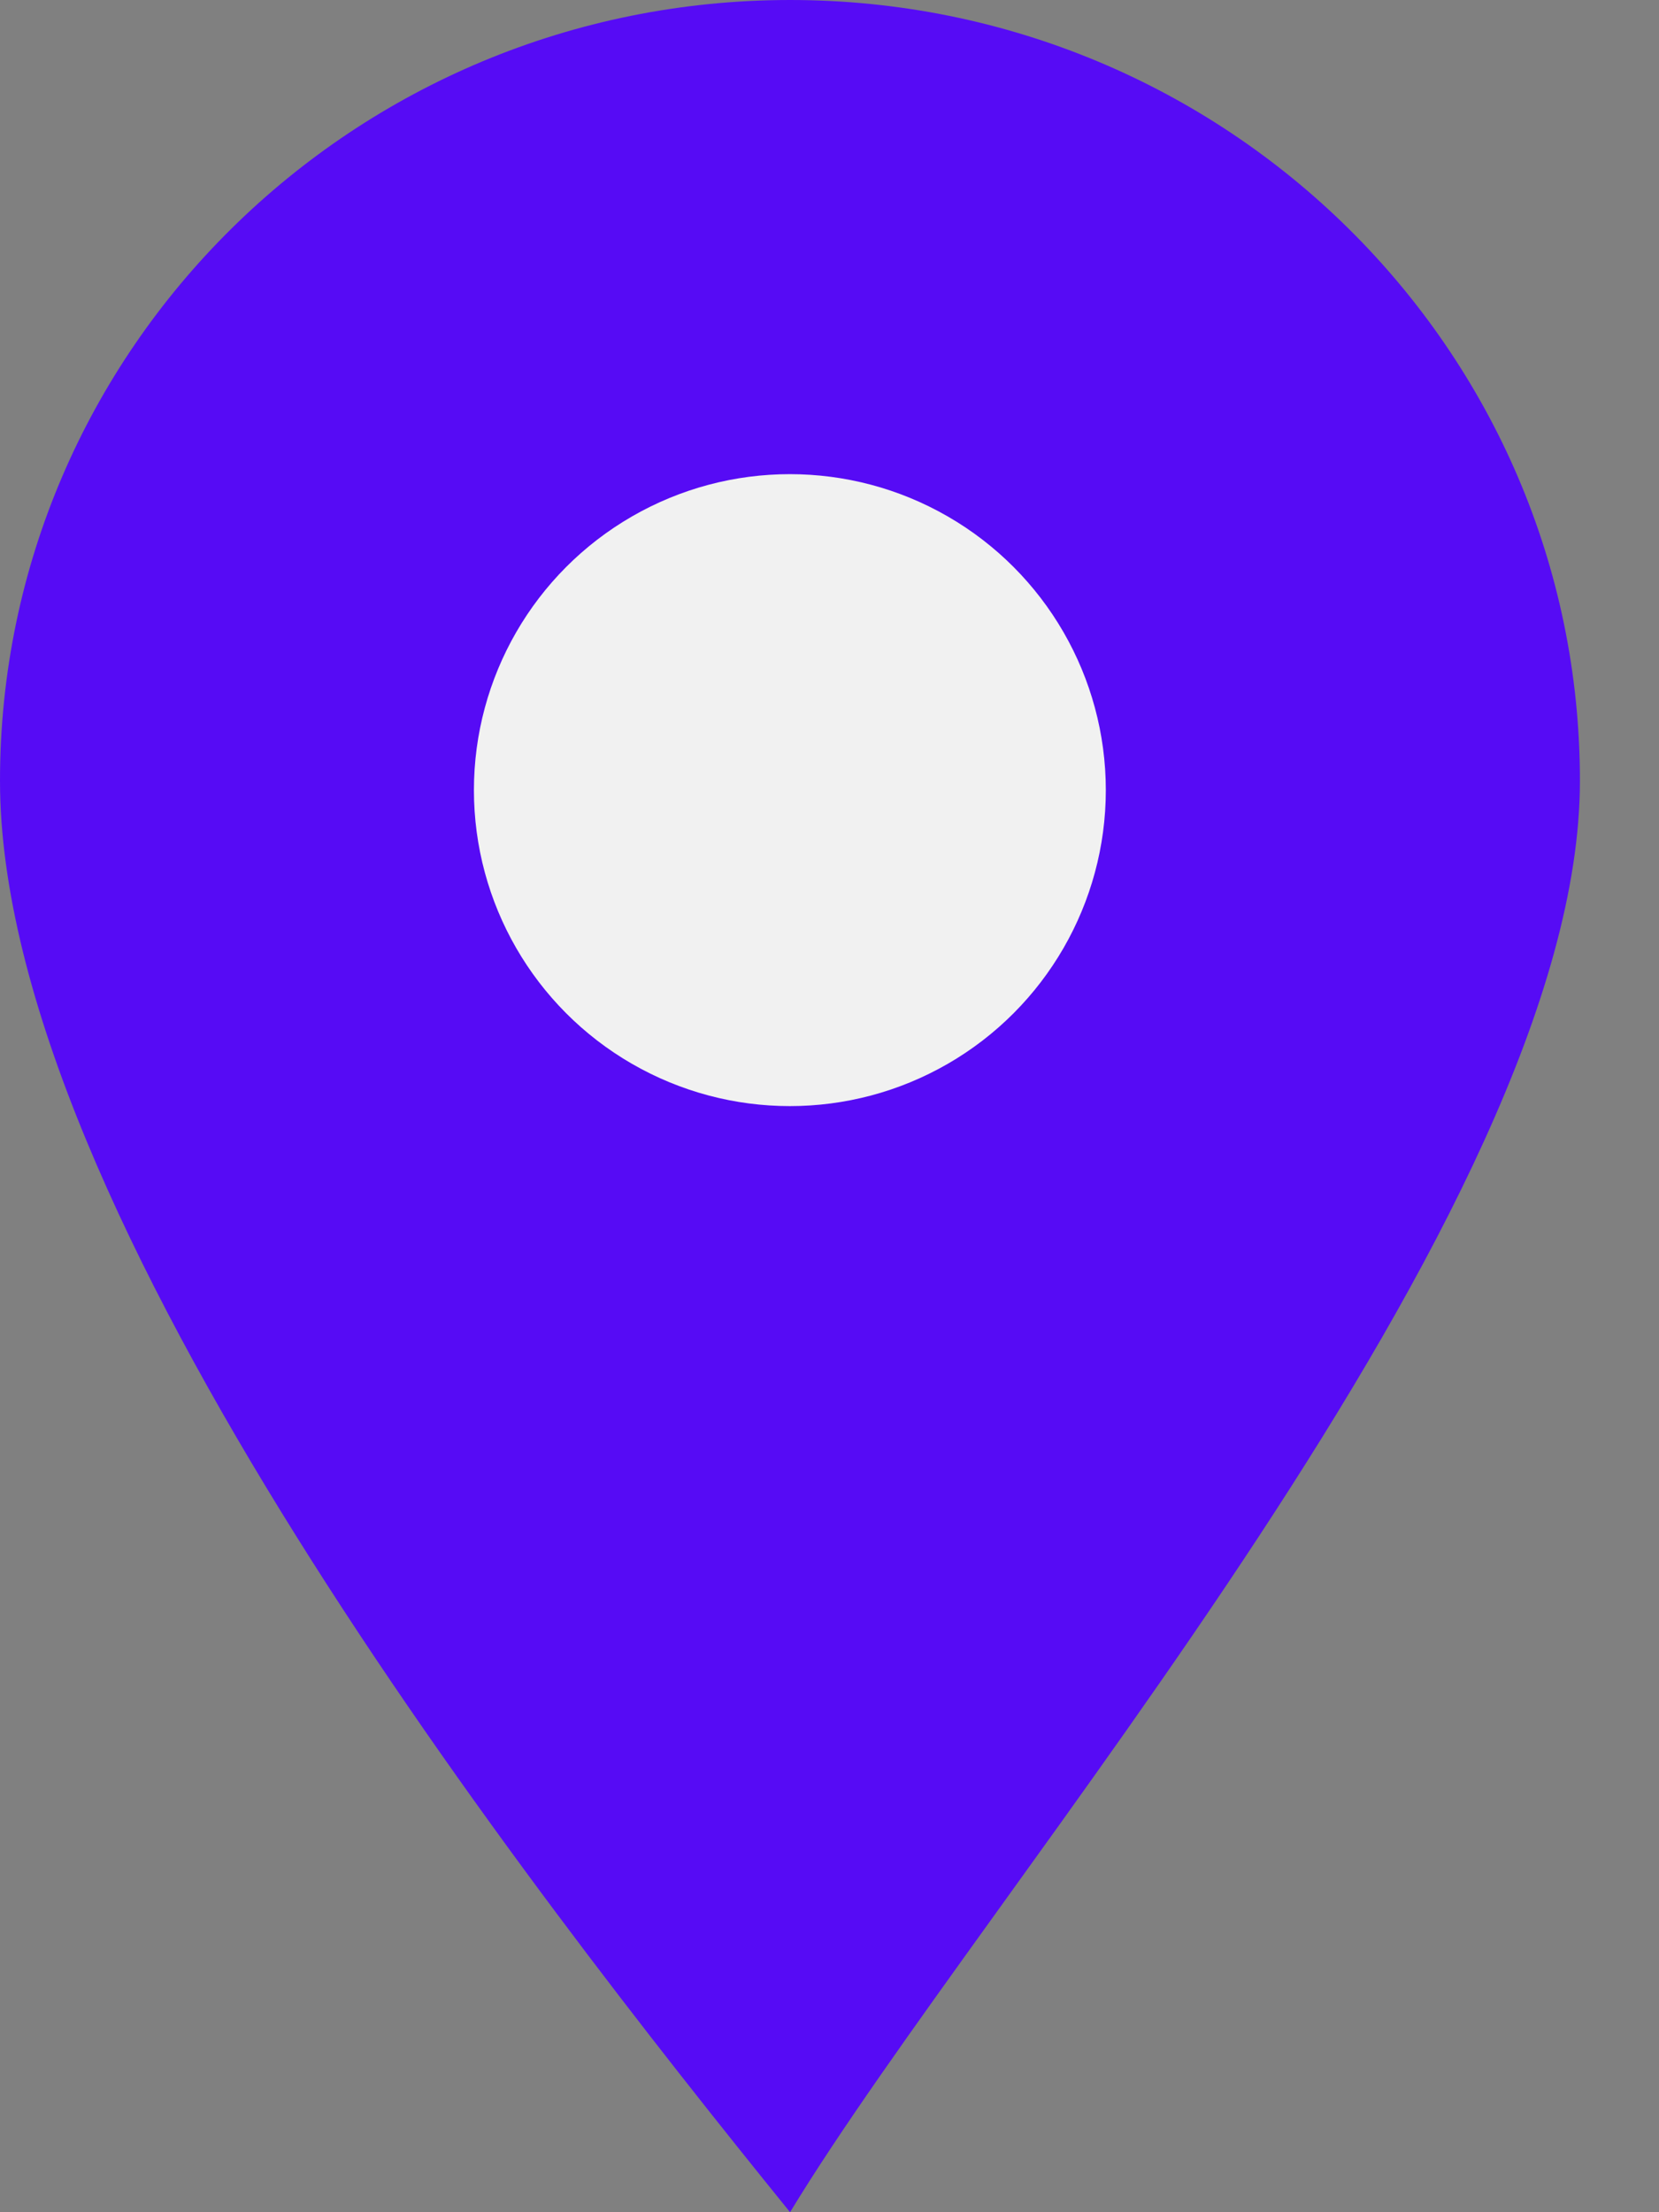 <svg width="9" height="12" viewBox="0 0 9 12" fill="none" xmlns="http://www.w3.org/2000/svg">
<rect x="0" y="0" width="9" height="12" fill="#808080" stroke="none"/>
<path d="M8.571 4.235C8.571 6.574 5.357 10.235 4.286 12C2.857 10.235 0 6.574 0 4.235C0 1.896 1.919 0 4.286 0C6.653 0 8.571 1.896 8.571 4.235Z" fill="#560BF5"/>
<circle cx="4.285" cy="4.286" r="1.714" fill="#F1F1F1"/>
</svg>
